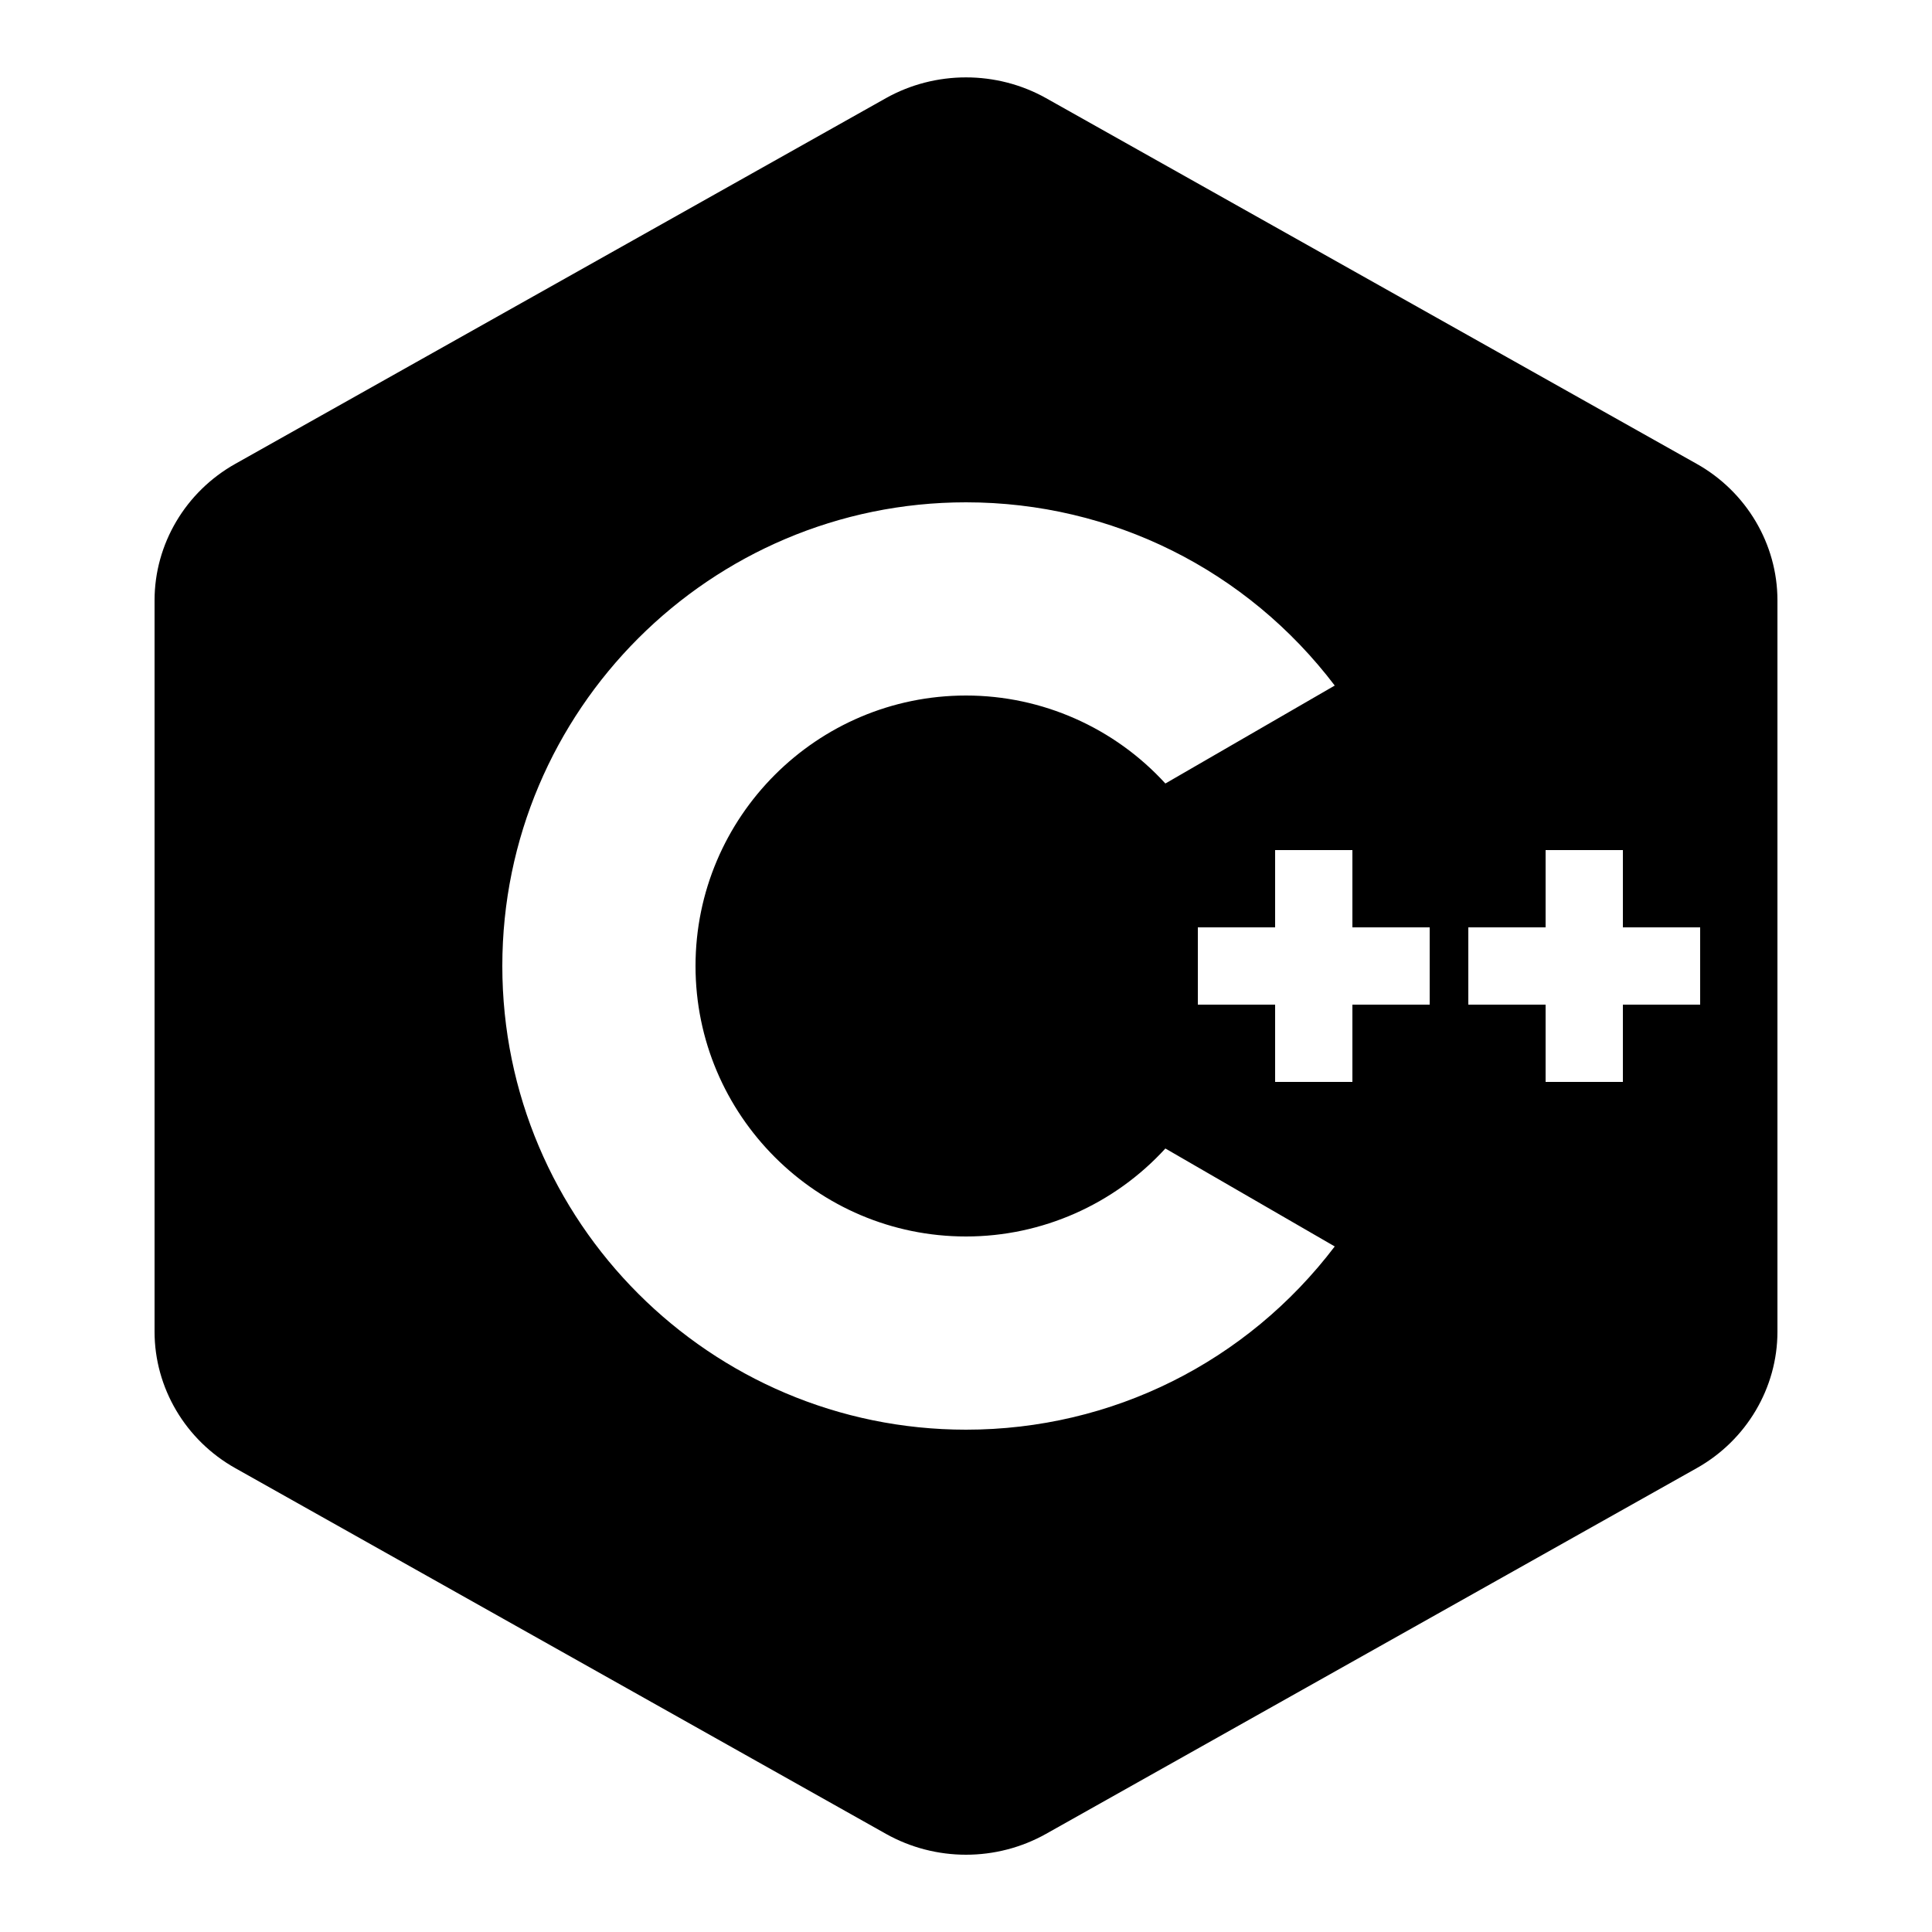 <svg xmlns="http://www.w3.org/2000/svg"  viewBox="0 0 50 50" width="500px" height="500px"><path d="M 43.91 12.004 L 27.07 2.539 C 25.793 1.824 24.207 1.824 22.93 2.539 L 6.09 12.004 C 4.801 12.727 4 14.082 4 15.535 L 4 34.465 C 4 35.918 4.801 37.273 6.09 37.996 L 22.93 47.461 C 23.57 47.82 24.285 48 25 48 C 25.715 48 26.43 47.82 27.07 47.461 L 43.91 37.996 C 45.199 37.273 46 35.918 46 34.465 L 46 15.535 C 46 14.082 45.199 12.727 43.91 12.004 Z M 25 37 C 18.383 37 13 31.617 13 25 C 13 18.383 18.383 13 25 13 C 28.781 13 32.273 14.754 34.543 17.742 L 30.16 20.277 C 28.844 18.836 26.973 18 25 18 C 21.141 18 18 21.141 18 25 C 18 28.859 21.141 32 25 32 C 26.973 32 28.844 31.164 30.16 29.723 L 34.543 32.258 C 32.273 35.246 28.781 37 25 37 Z M 37 26 L 35 26 L 35 28 L 33 28 L 33 26 L 31 26 L 31 24 L 33 24 L 33 22 L 35 22 L 35 24 L 37 24 Z M 44 26 L 42 26 L 42 28 L 40 28 L 40 26 L 38 26 L 38 24 L 40 24 L 40 22 L 42 22 L 42 24 L 44 24 Z"/></svg>